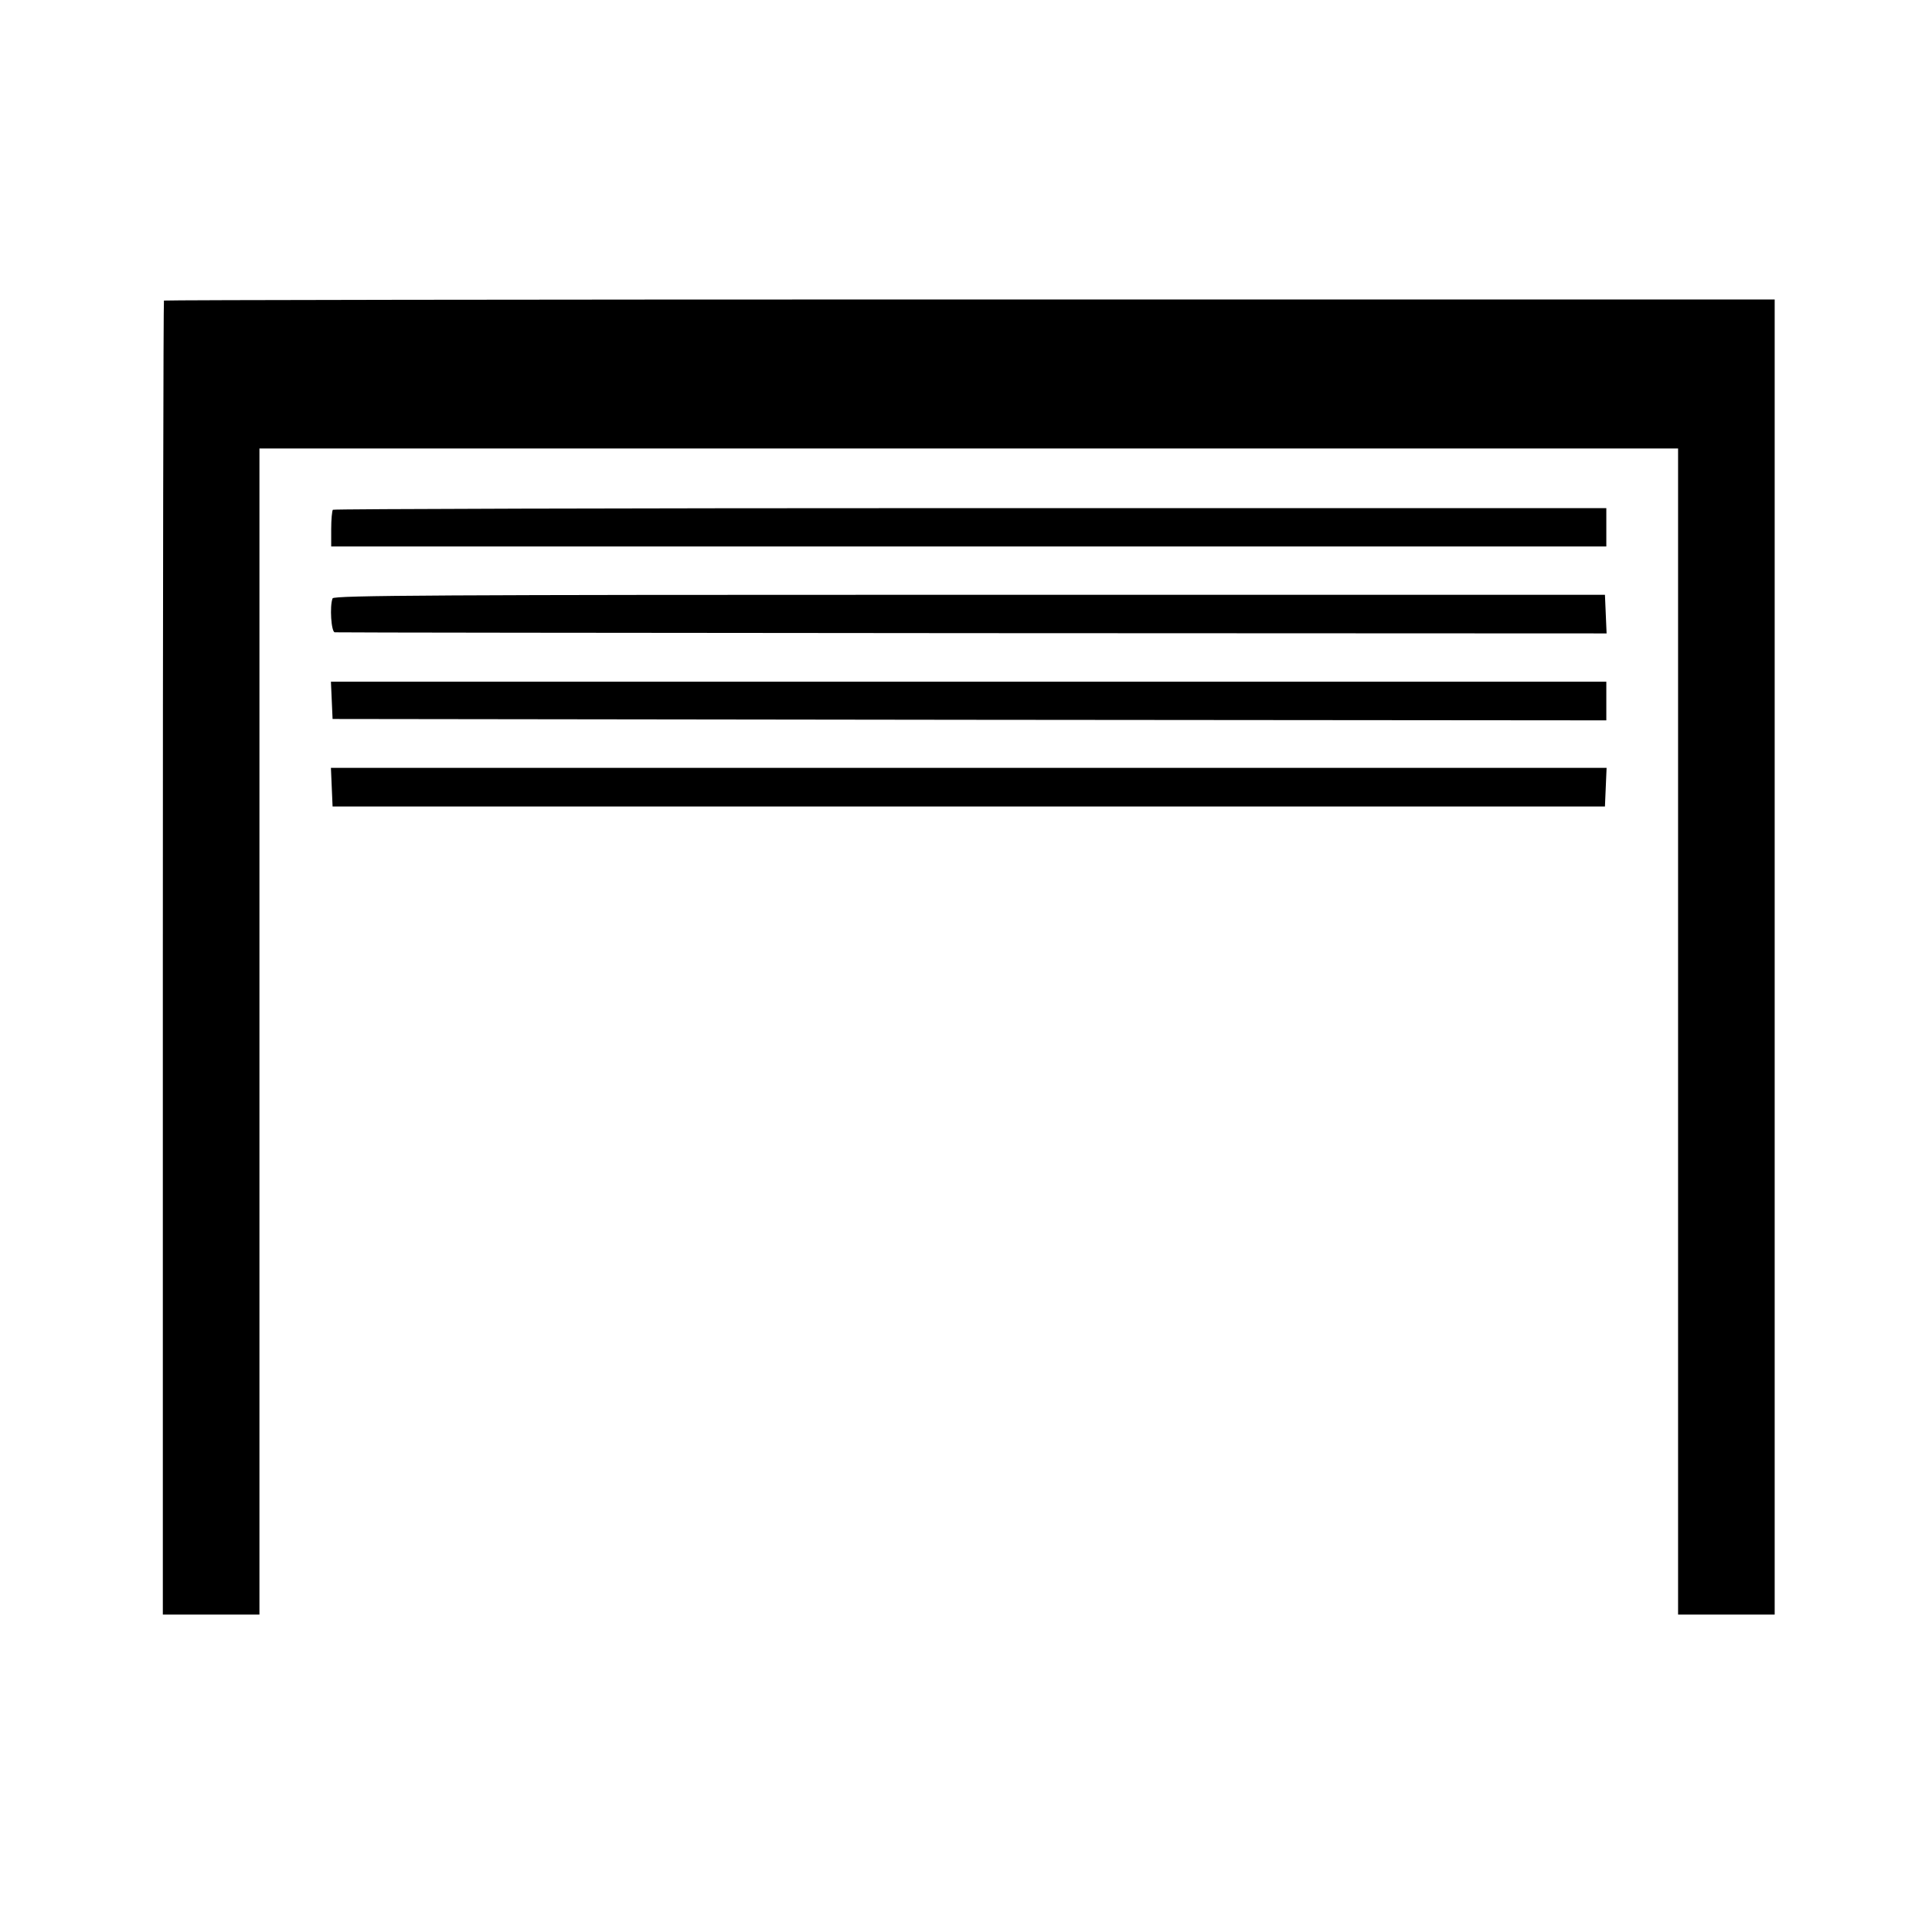 <?xml version="1.0" standalone="no"?>
<!DOCTYPE svg PUBLIC "-//W3C//DTD SVG 20010904//EN"
 "http://www.w3.org/TR/2001/REC-SVG-20010904/DTD/svg10.dtd">
<svg version="1.0" xmlns="http://www.w3.org/2000/svg"
 width="700pt" height="700pt" viewBox="0 0 700 700"
 preserveAspectRatio="xMidYMid meet">
<g transform="translate(0,700) scale(0.1,-0.1)"
fill="#000000" stroke="none">
<path d="M594 5911 c-2 -2 -4 -1075 -4 -2383 l0 -2378 175 0 175 0 0 2113 0
2112 2570 0 2570 0 0 -2112 0 -2113 175 0 175 0 0 2383 0 2382 -2916 0 c-1603
0 -2917 -2 -2920 -4z"/>
<path d="M1206 5153 c-3 -4 -6 -35 -6 -70 l0 -63 2310 0 2310 0 0 70 0 69
-2304 0 c-1267 0 -2306 -3 -2310 -6z"/>
<path d="M1205 4832 c-11 -28 -5 -122 8 -123 6 -1 1046 -2 2310 -3 l2298 -1
-3 70 -3 70 -2302 0 c-1916 0 -2304 -2 -2308 -13z"/>
<path d="M1202 4463 l3 -68 2308 -3 2307 -2 0 70 0 70 -2310 0 -2311 0 3 -67z"/>
<path d="M1202 4148 l3 -70 2305 0 2305 0 3 70 3 70 -2311 0 -2311 0 3 -70z"/>
</g>
</svg>
